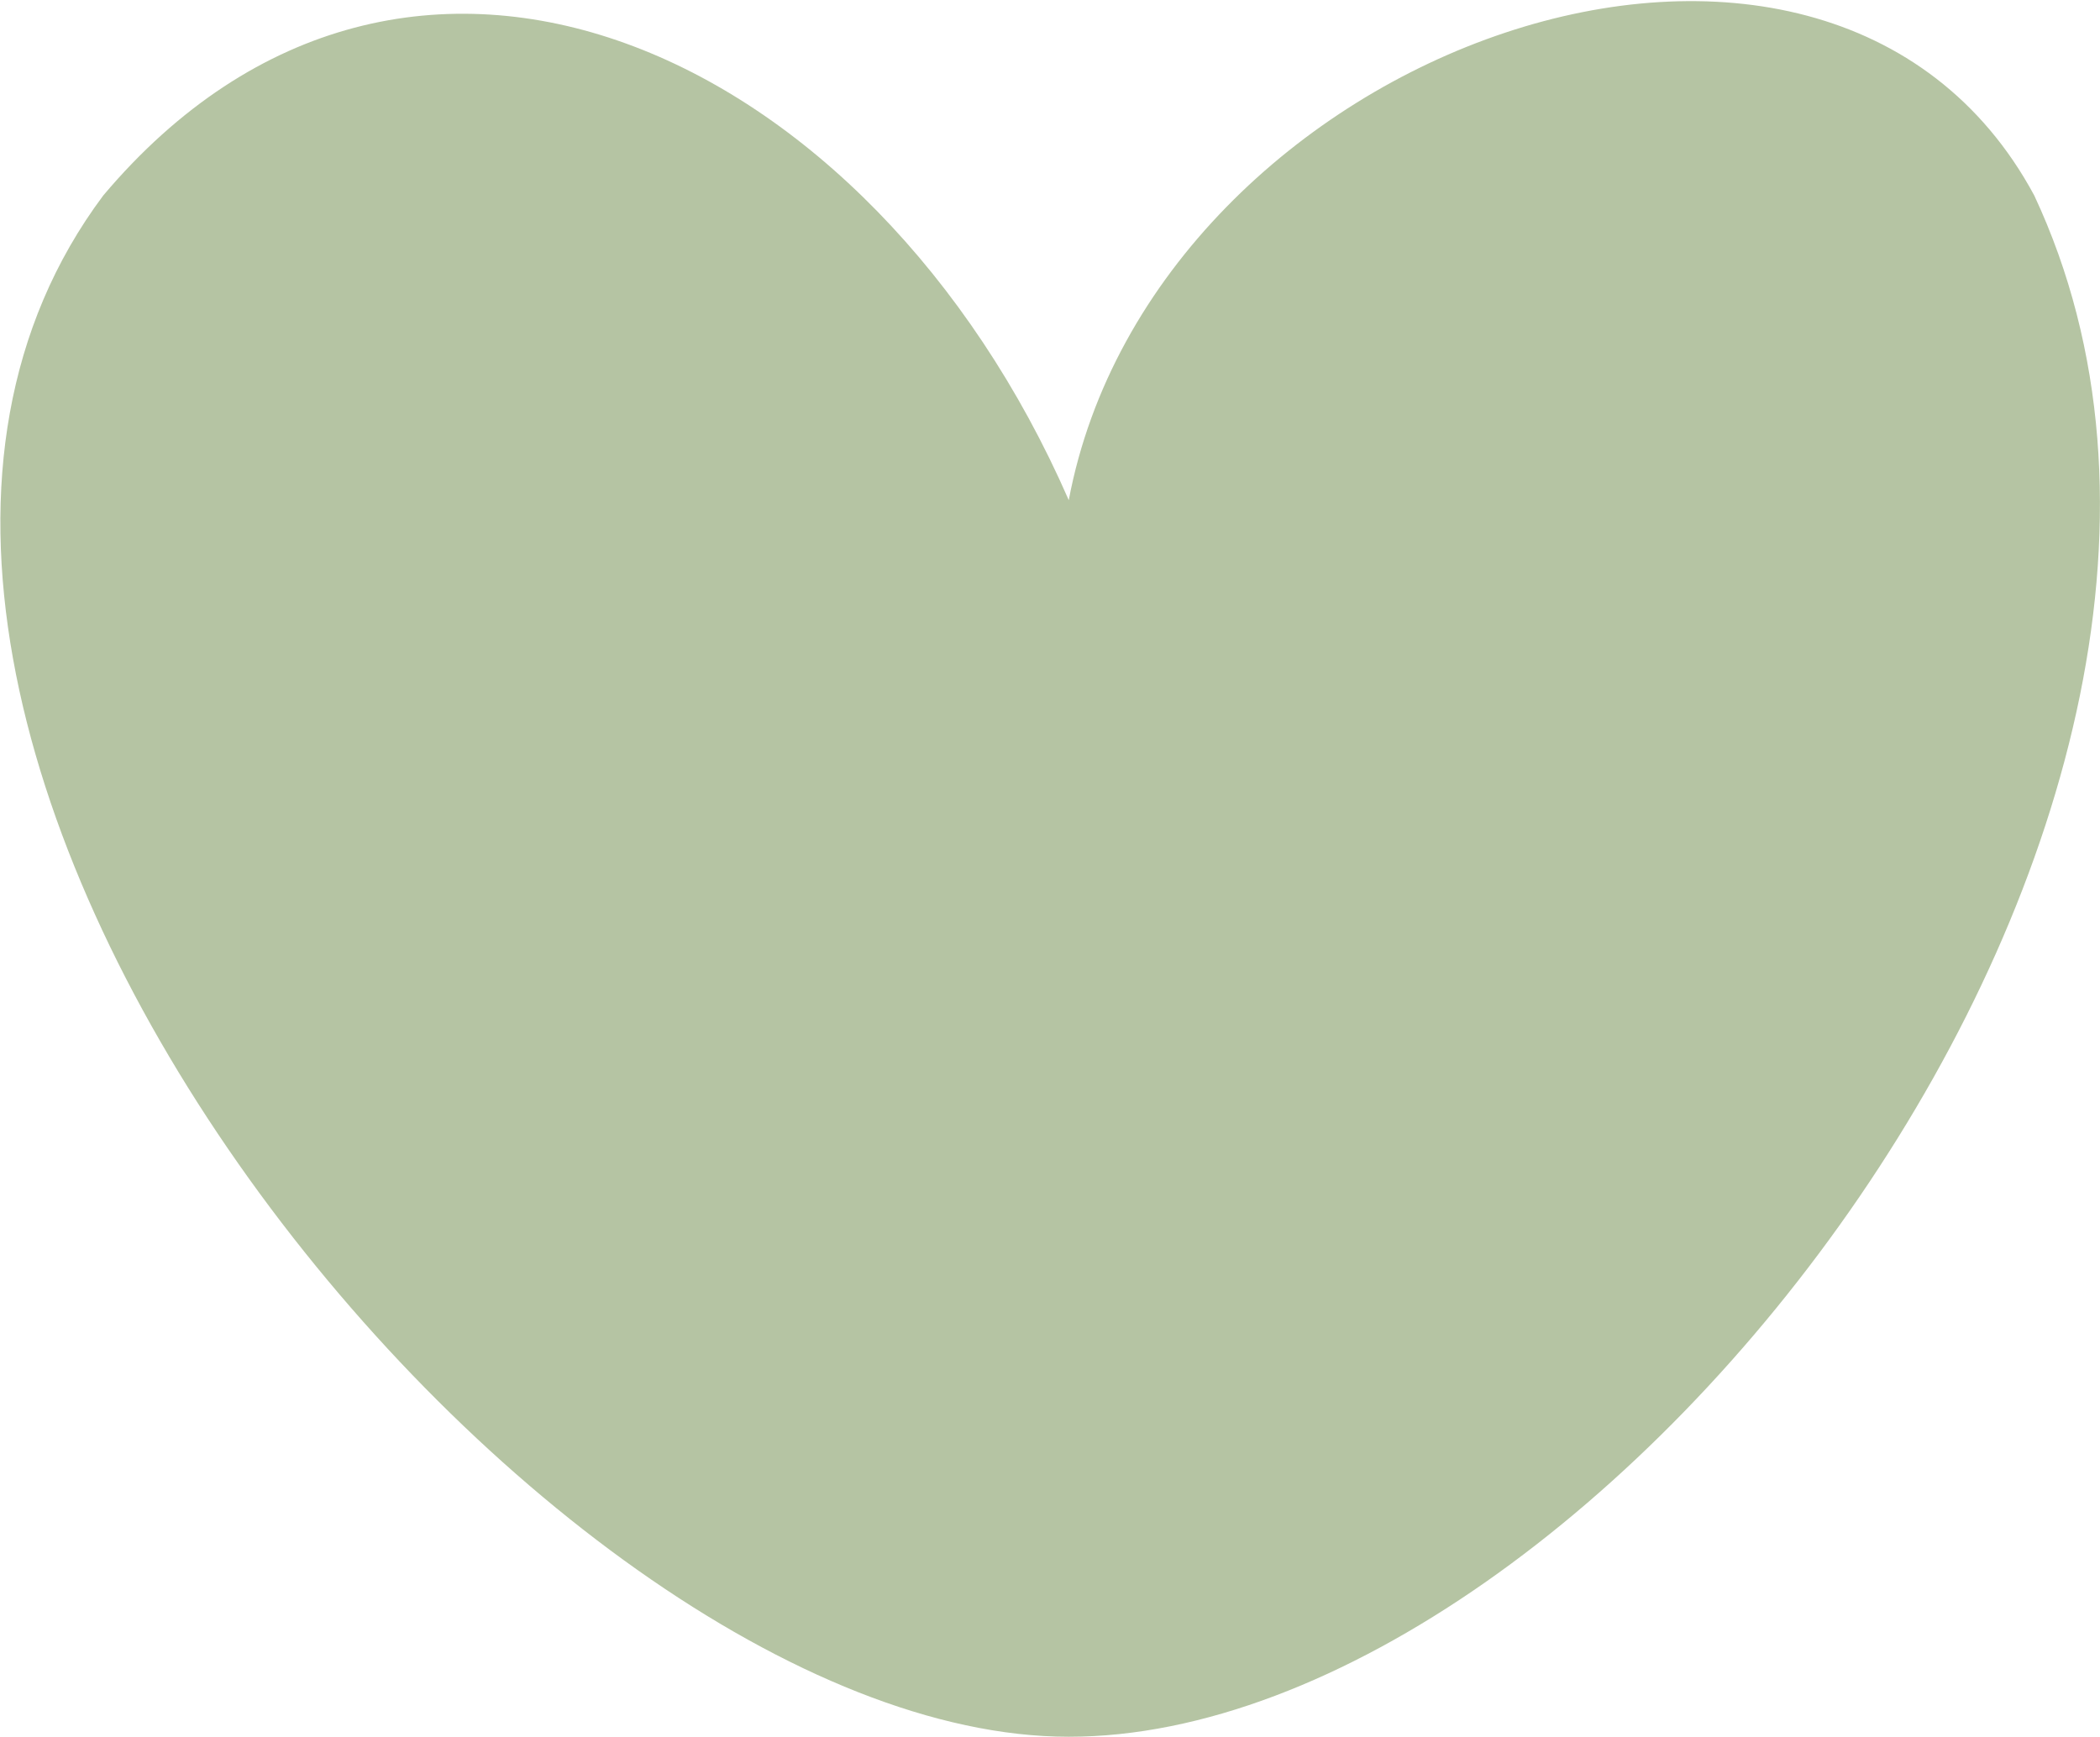 <?xml version="1.0" encoding="UTF-8"?> <svg xmlns="http://www.w3.org/2000/svg" width="1742" height="1441" viewBox="0 0 1742 1441" fill="none"><path d="M1687.45 162.13C1926.32 672.476 1328.88 1440.78 886.566 1440.78C444.25 1440.78 -241.005 599.36 85.683 162.13C337.361 -136.263 722.769 39.974 886.566 414.919C957.206 39.972 1513.96 -159.892 1687.45 162.13Z" fill="#B5C4A3"></path></svg> 